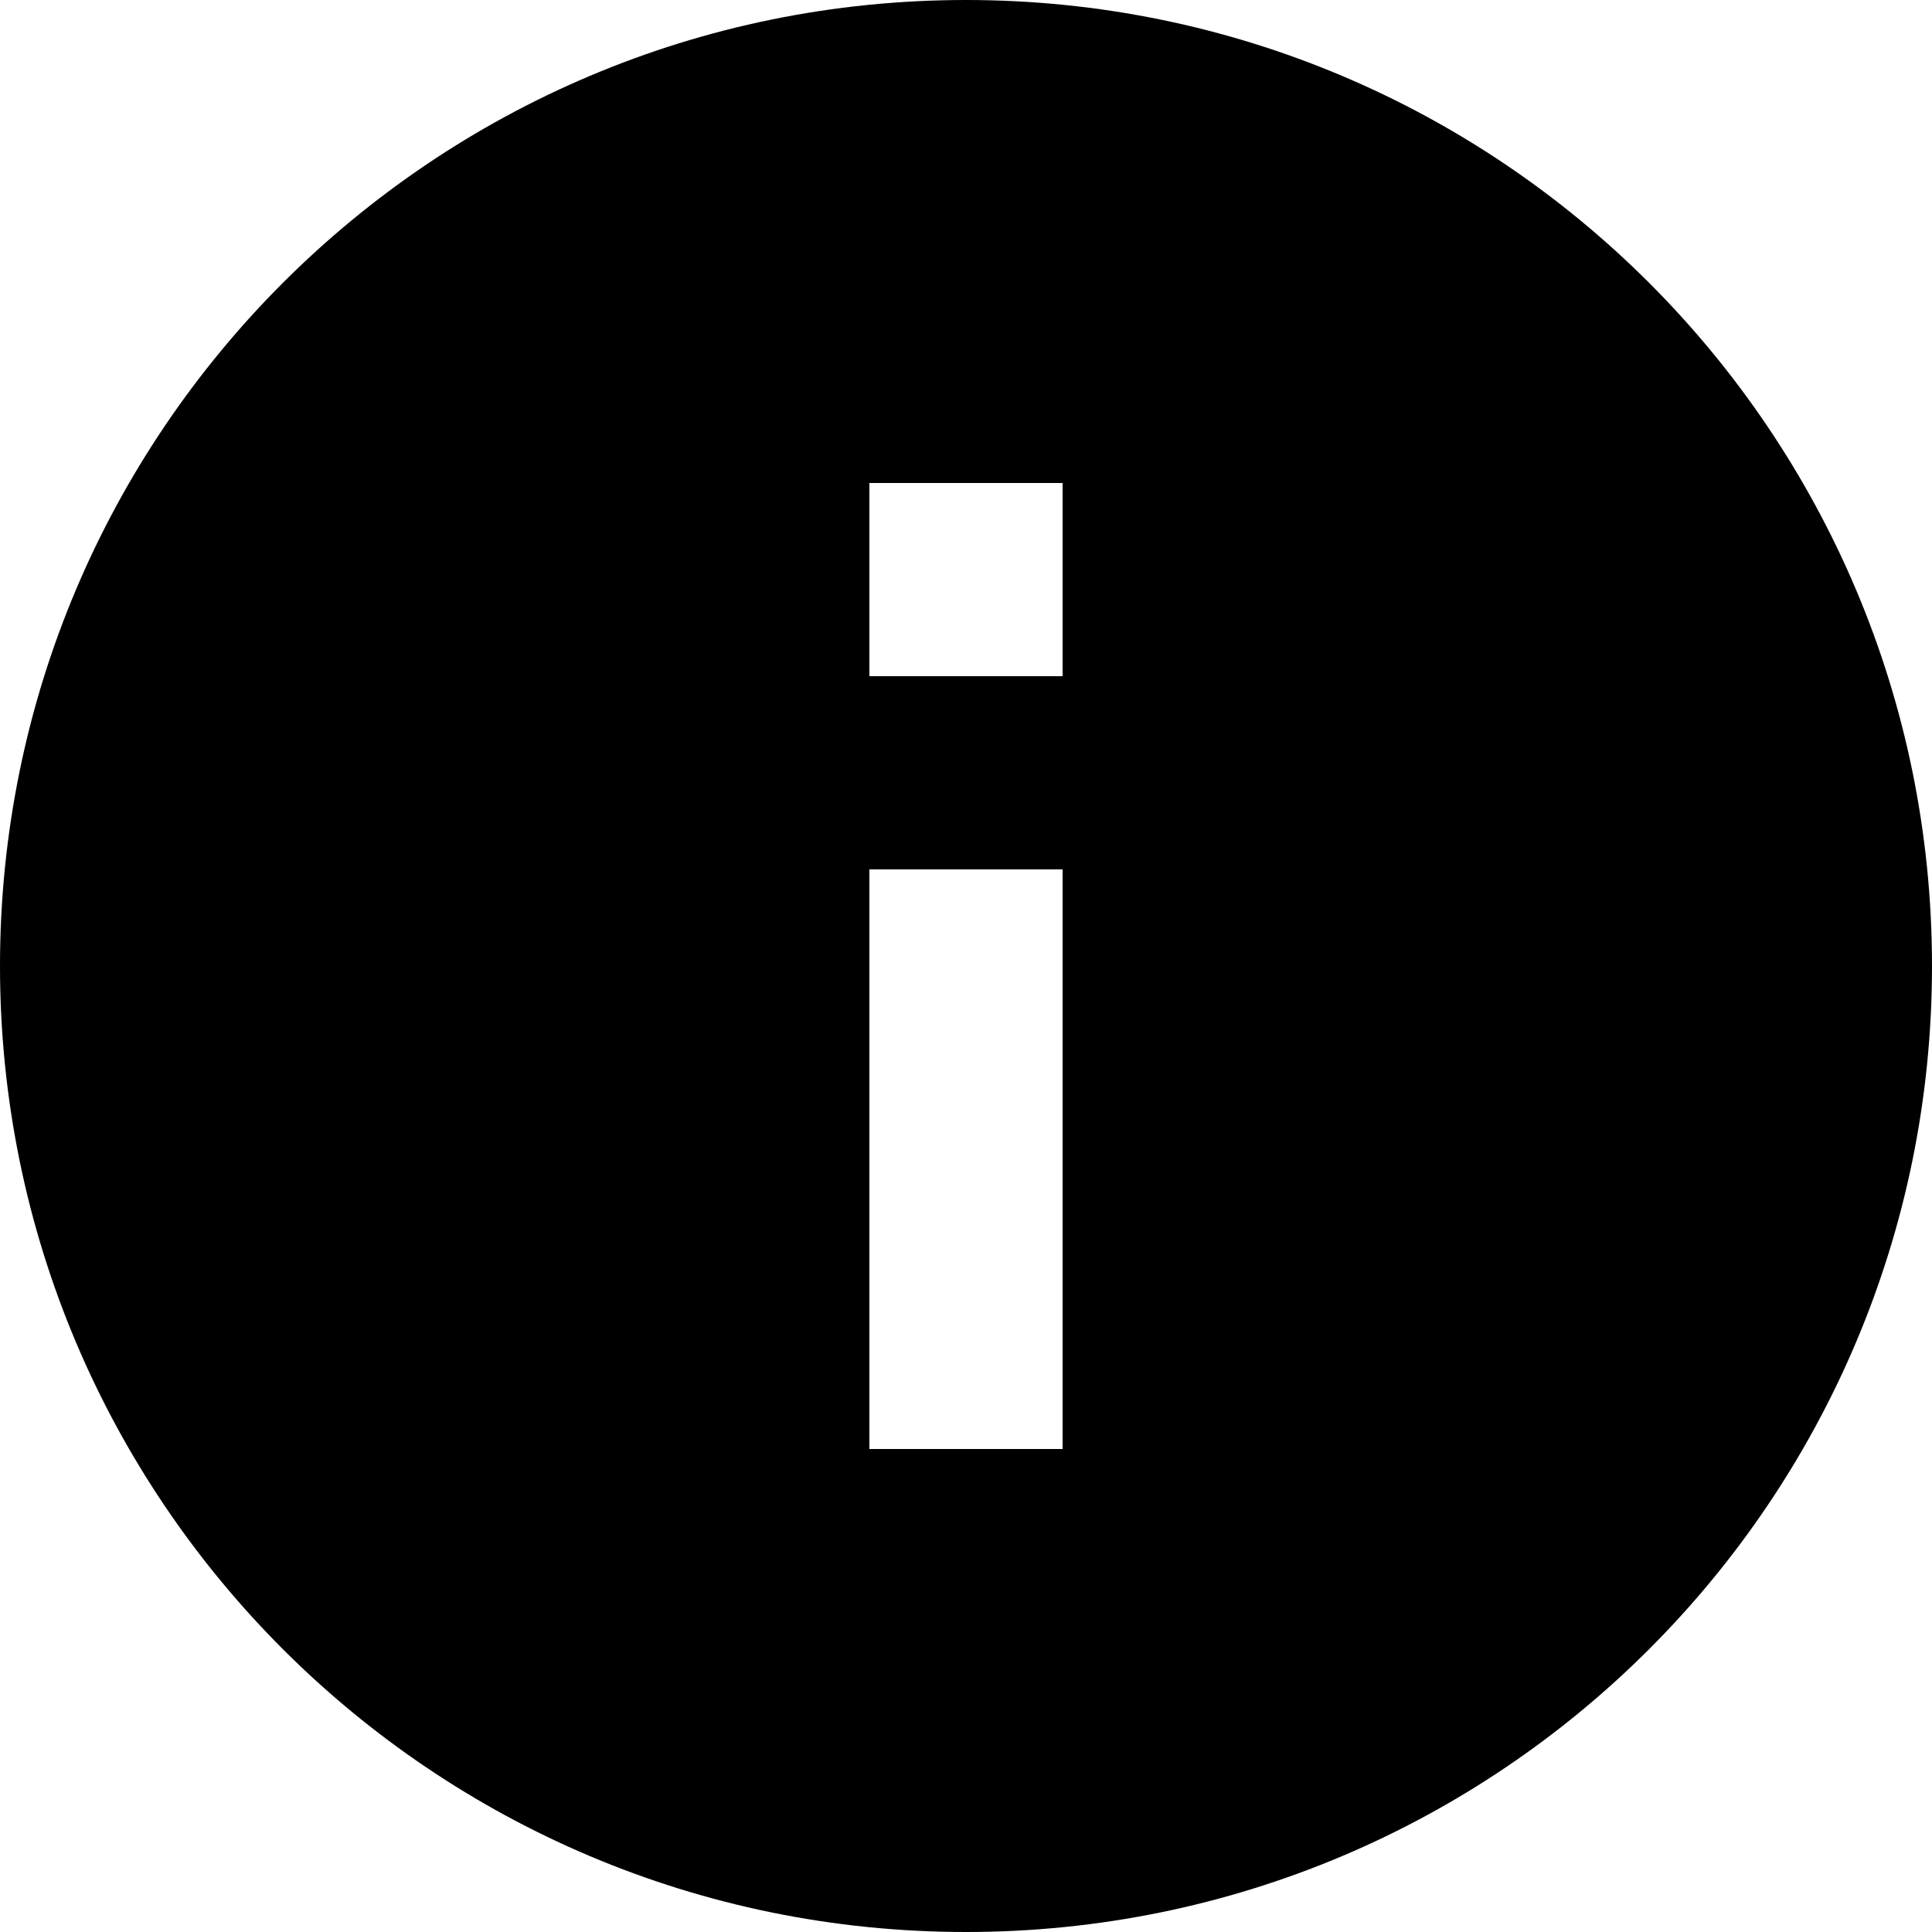<?xml version="1.0" encoding="UTF-8"?>
<svg id="Layer_1" data-name="Layer 1" xmlns="http://www.w3.org/2000/svg" viewBox="0 0 507 507">
  <defs>
    <style>
      .cls-1 {
        fill: none;
      }
    </style>
  </defs>
  <path class="cls-1" d="M0,3.31h503.69v503.69H0V3.31Z"/>
  <path d="M253.5,0C113.44,0,0,113.44,0,253.5s113.44,253.5,253.5,253.5,253.5-113.44,253.5-253.5S393.56,0,253.5,0ZM278.85,380.25h-50.7v-152.1h50.7v152.1ZM278.85,177.45h-50.7v-50.7h50.7v50.7Z"/>
</svg>